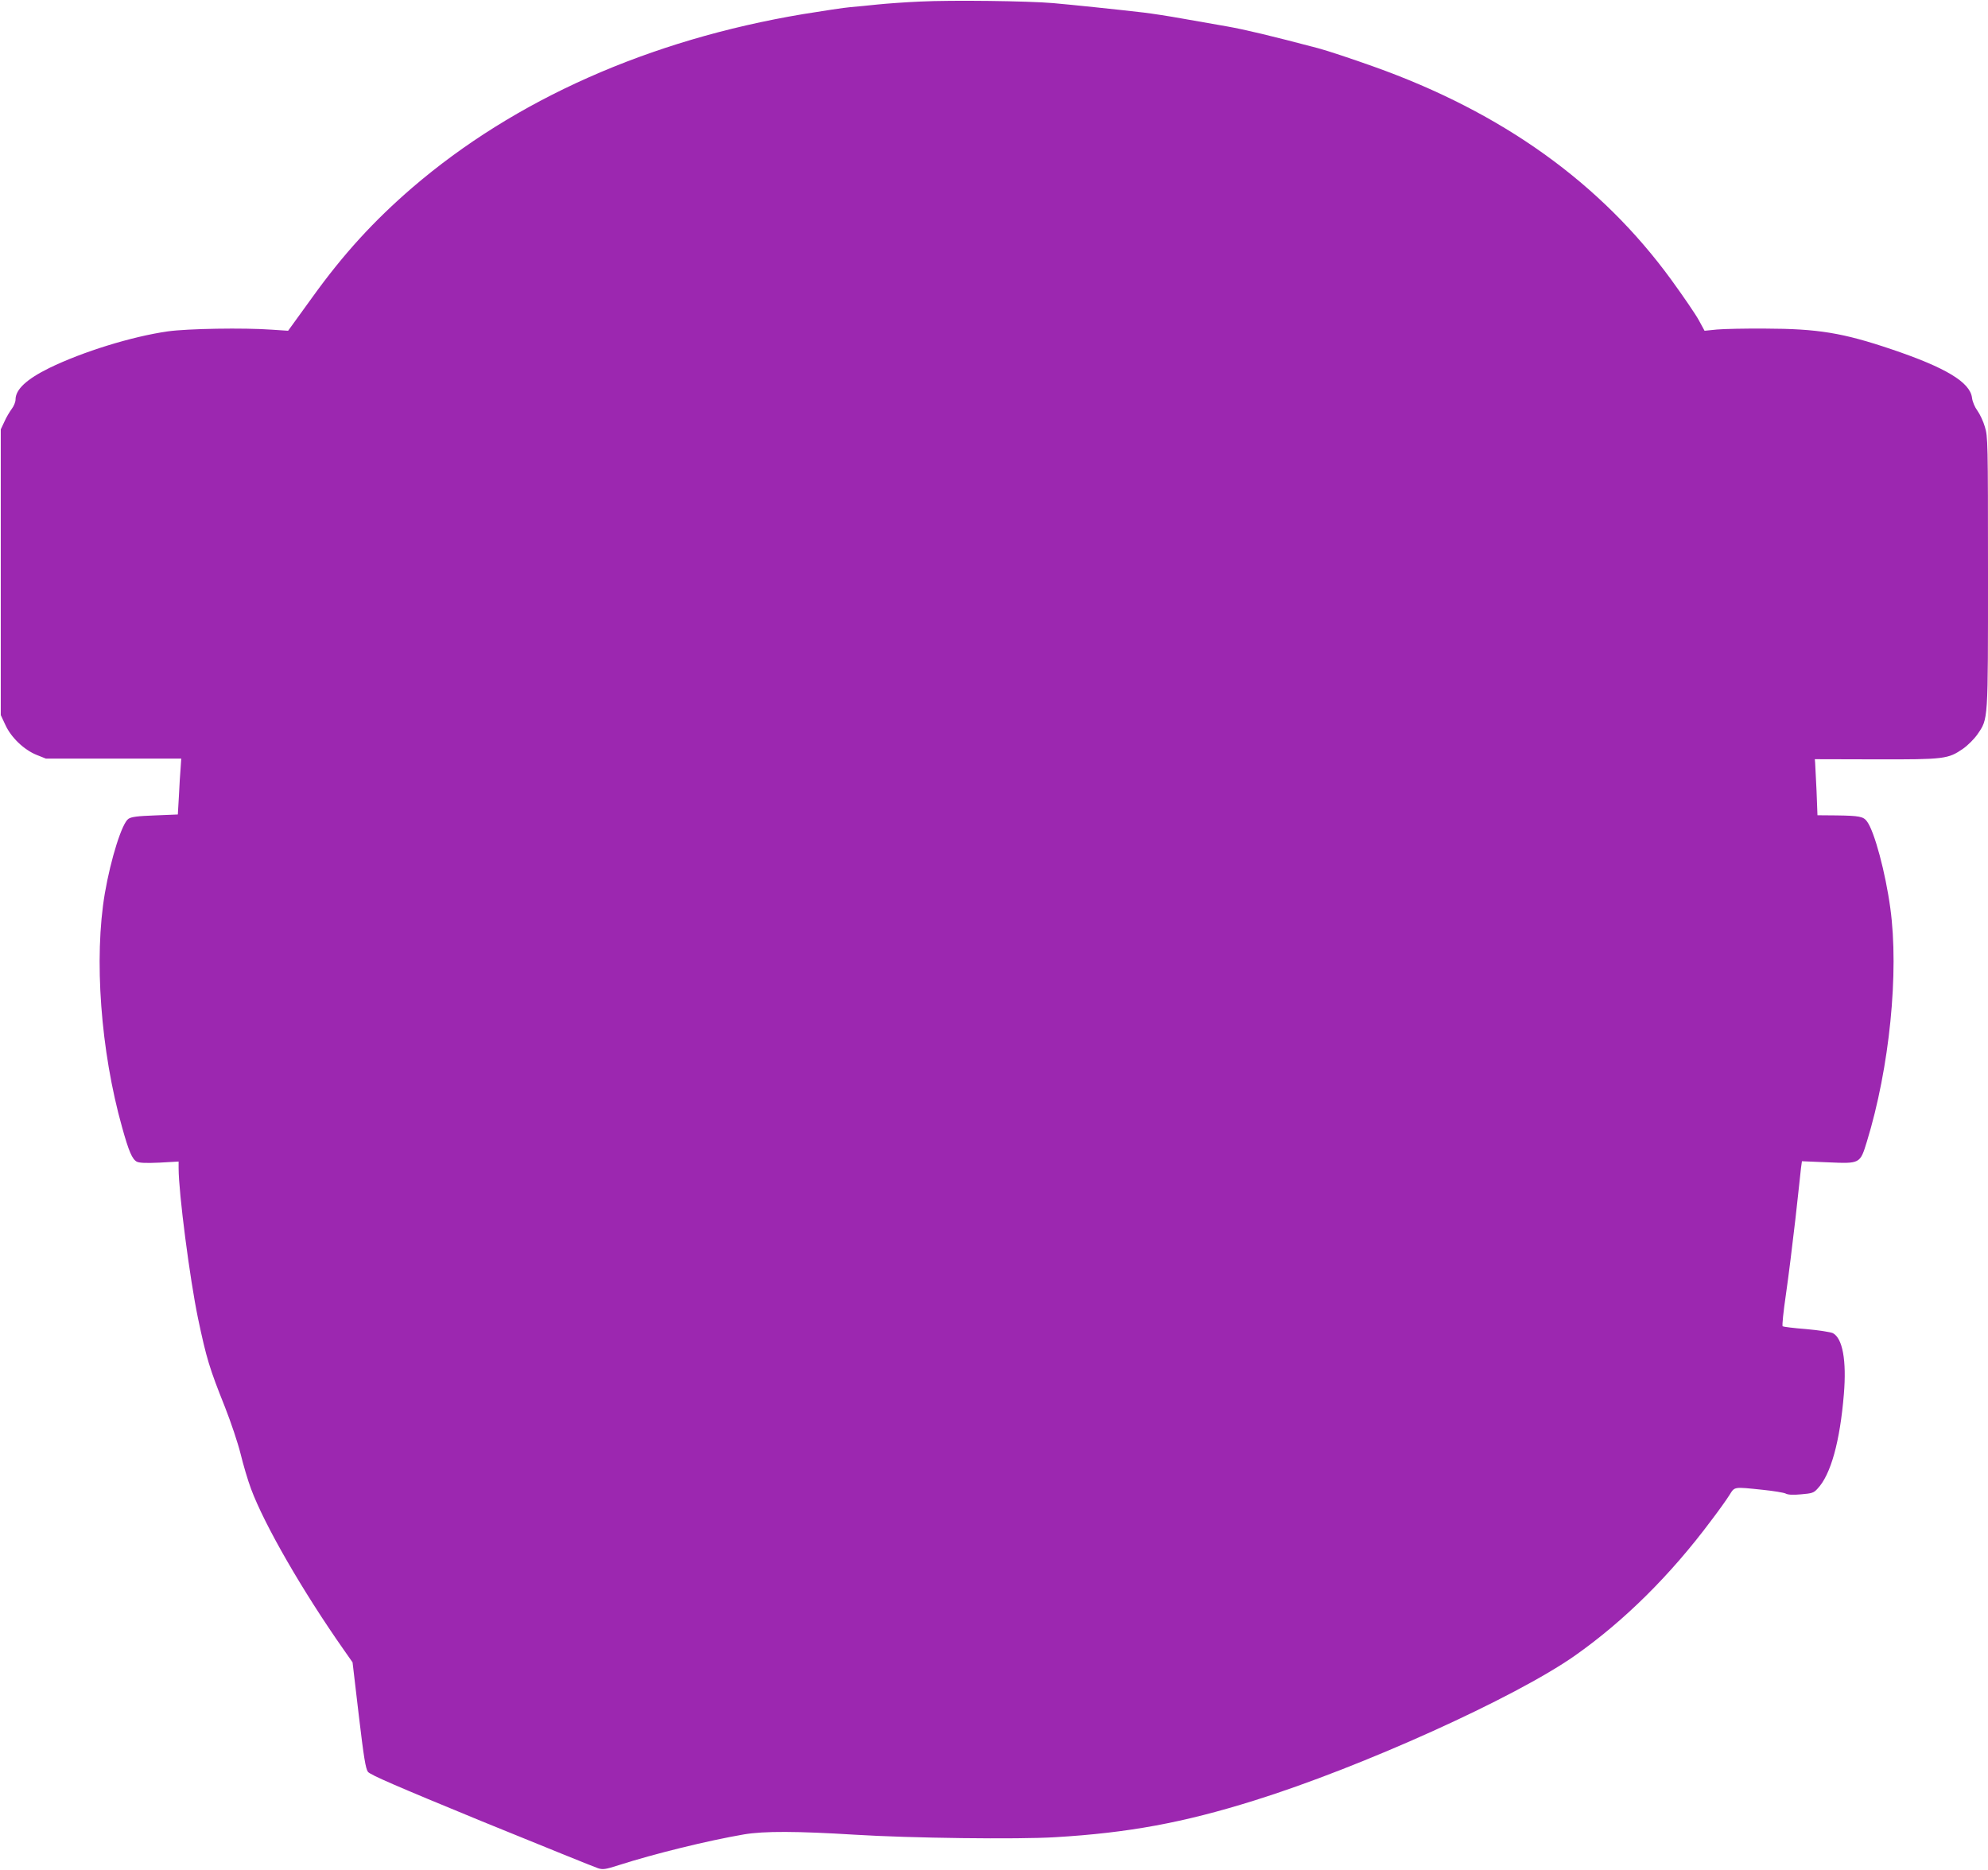 <?xml version="1.0" standalone="no"?>
<!DOCTYPE svg PUBLIC "-//W3C//DTD SVG 20010904//EN"
 "http://www.w3.org/TR/2001/REC-SVG-20010904/DTD/svg10.dtd">
<svg version="1.0" xmlns="http://www.w3.org/2000/svg"
 width="1280pt" height="1204pt" viewBox="0 0 1280 1204"
 preserveAspectRatio="xMidYMid meet">
<g transform="translate(0,1204) scale(0.1,-0.1)"
fill="#9c27b0" stroke="none">
<path d="M5925 12030 c-93 -4 -217 -13 -275 -19 -58 -6 -136 -14 -175 -17 -38
-3 -176 -24 -305 -45 -991 -166 -1855 -550 -2515 -1117 -249 -215 -443 -427
-643 -705 l-157 -217 -105 7 c-179 13 -543 7 -670 -11 -231 -33 -548 -131
-763 -236 -146 -72 -217 -138 -217 -203 0 -16 -11 -43 -25 -61 -13 -18 -35
-54 -47 -82 l-23 -49 0 -920 0 -920 29 -62 c37 -82 120 -161 201 -194 l60 -24
436 0 436 0 -4 -60 c-3 -33 -8 -114 -11 -180 l-7 -120 -147 -6 c-111 -4 -152
-9 -171 -22 -41 -27 -113 -254 -152 -480 -71 -418 -27 -1015 111 -1506 43
-155 65 -206 95 -222 17 -8 57 -10 146 -6 l123 7 0 -43 c0 -158 72 -712 125
-967 55 -261 74 -322 173 -570 39 -99 83 -230 101 -302 17 -70 47 -172 67
-225 86 -232 332 -659 598 -1038 l56 -80 40 -340 c32 -270 44 -345 59 -365 14
-19 180 -91 732 -318 393 -160 730 -297 750 -303 31 -10 49 -7 133 20 231 74
573 158 806 198 129 22 343 21 715 -2 354 -22 1049 -31 1290 -16 470 28 823
93 1280 236 690 215 1679 662 2065 933 318 224 616 519 879 872 48 63 100 136
116 162 35 55 24 54 215 34 69 -7 135 -18 147 -24 14 -8 47 -10 100 -5 70 6
81 9 106 37 85 90 144 304 169 608 18 217 -8 360 -71 393 -15 7 -92 19 -171
26 -80 6 -148 15 -152 18 -5 4 5 97 21 206 16 110 43 328 61 485 17 157 34
305 36 329 l6 43 166 -7 c209 -9 208 -10 252 133 146 475 208 1090 151 1504
-31 228 -102 494 -150 558 -23 32 -50 37 -197 39 l-122 1 -6 158 c-4 86 -8
167 -9 180 l-2 23 394 -1 c442 -1 464 2 561 69 30 21 71 62 92 92 70 103 68
73 68 1045 0 838 -1 874 -20 935 -10 35 -32 82 -48 104 -17 23 -32 58 -35 84
-13 100 -170 194 -516 311 -316 107 -476 133 -816 134 -126 1 -266 -2 -310 -6
l-80 -8 -37 68 c-20 37 -100 154 -177 260 -453 622 -1088 1078 -1916 1373
-137 49 -299 103 -360 119 -299 79 -471 120 -585 140 -69 12 -197 35 -285 50
-88 16 -200 33 -250 39 -171 20 -470 51 -585 61 -162 14 -653 20 -855 10z"/>
</g>
</svg>
